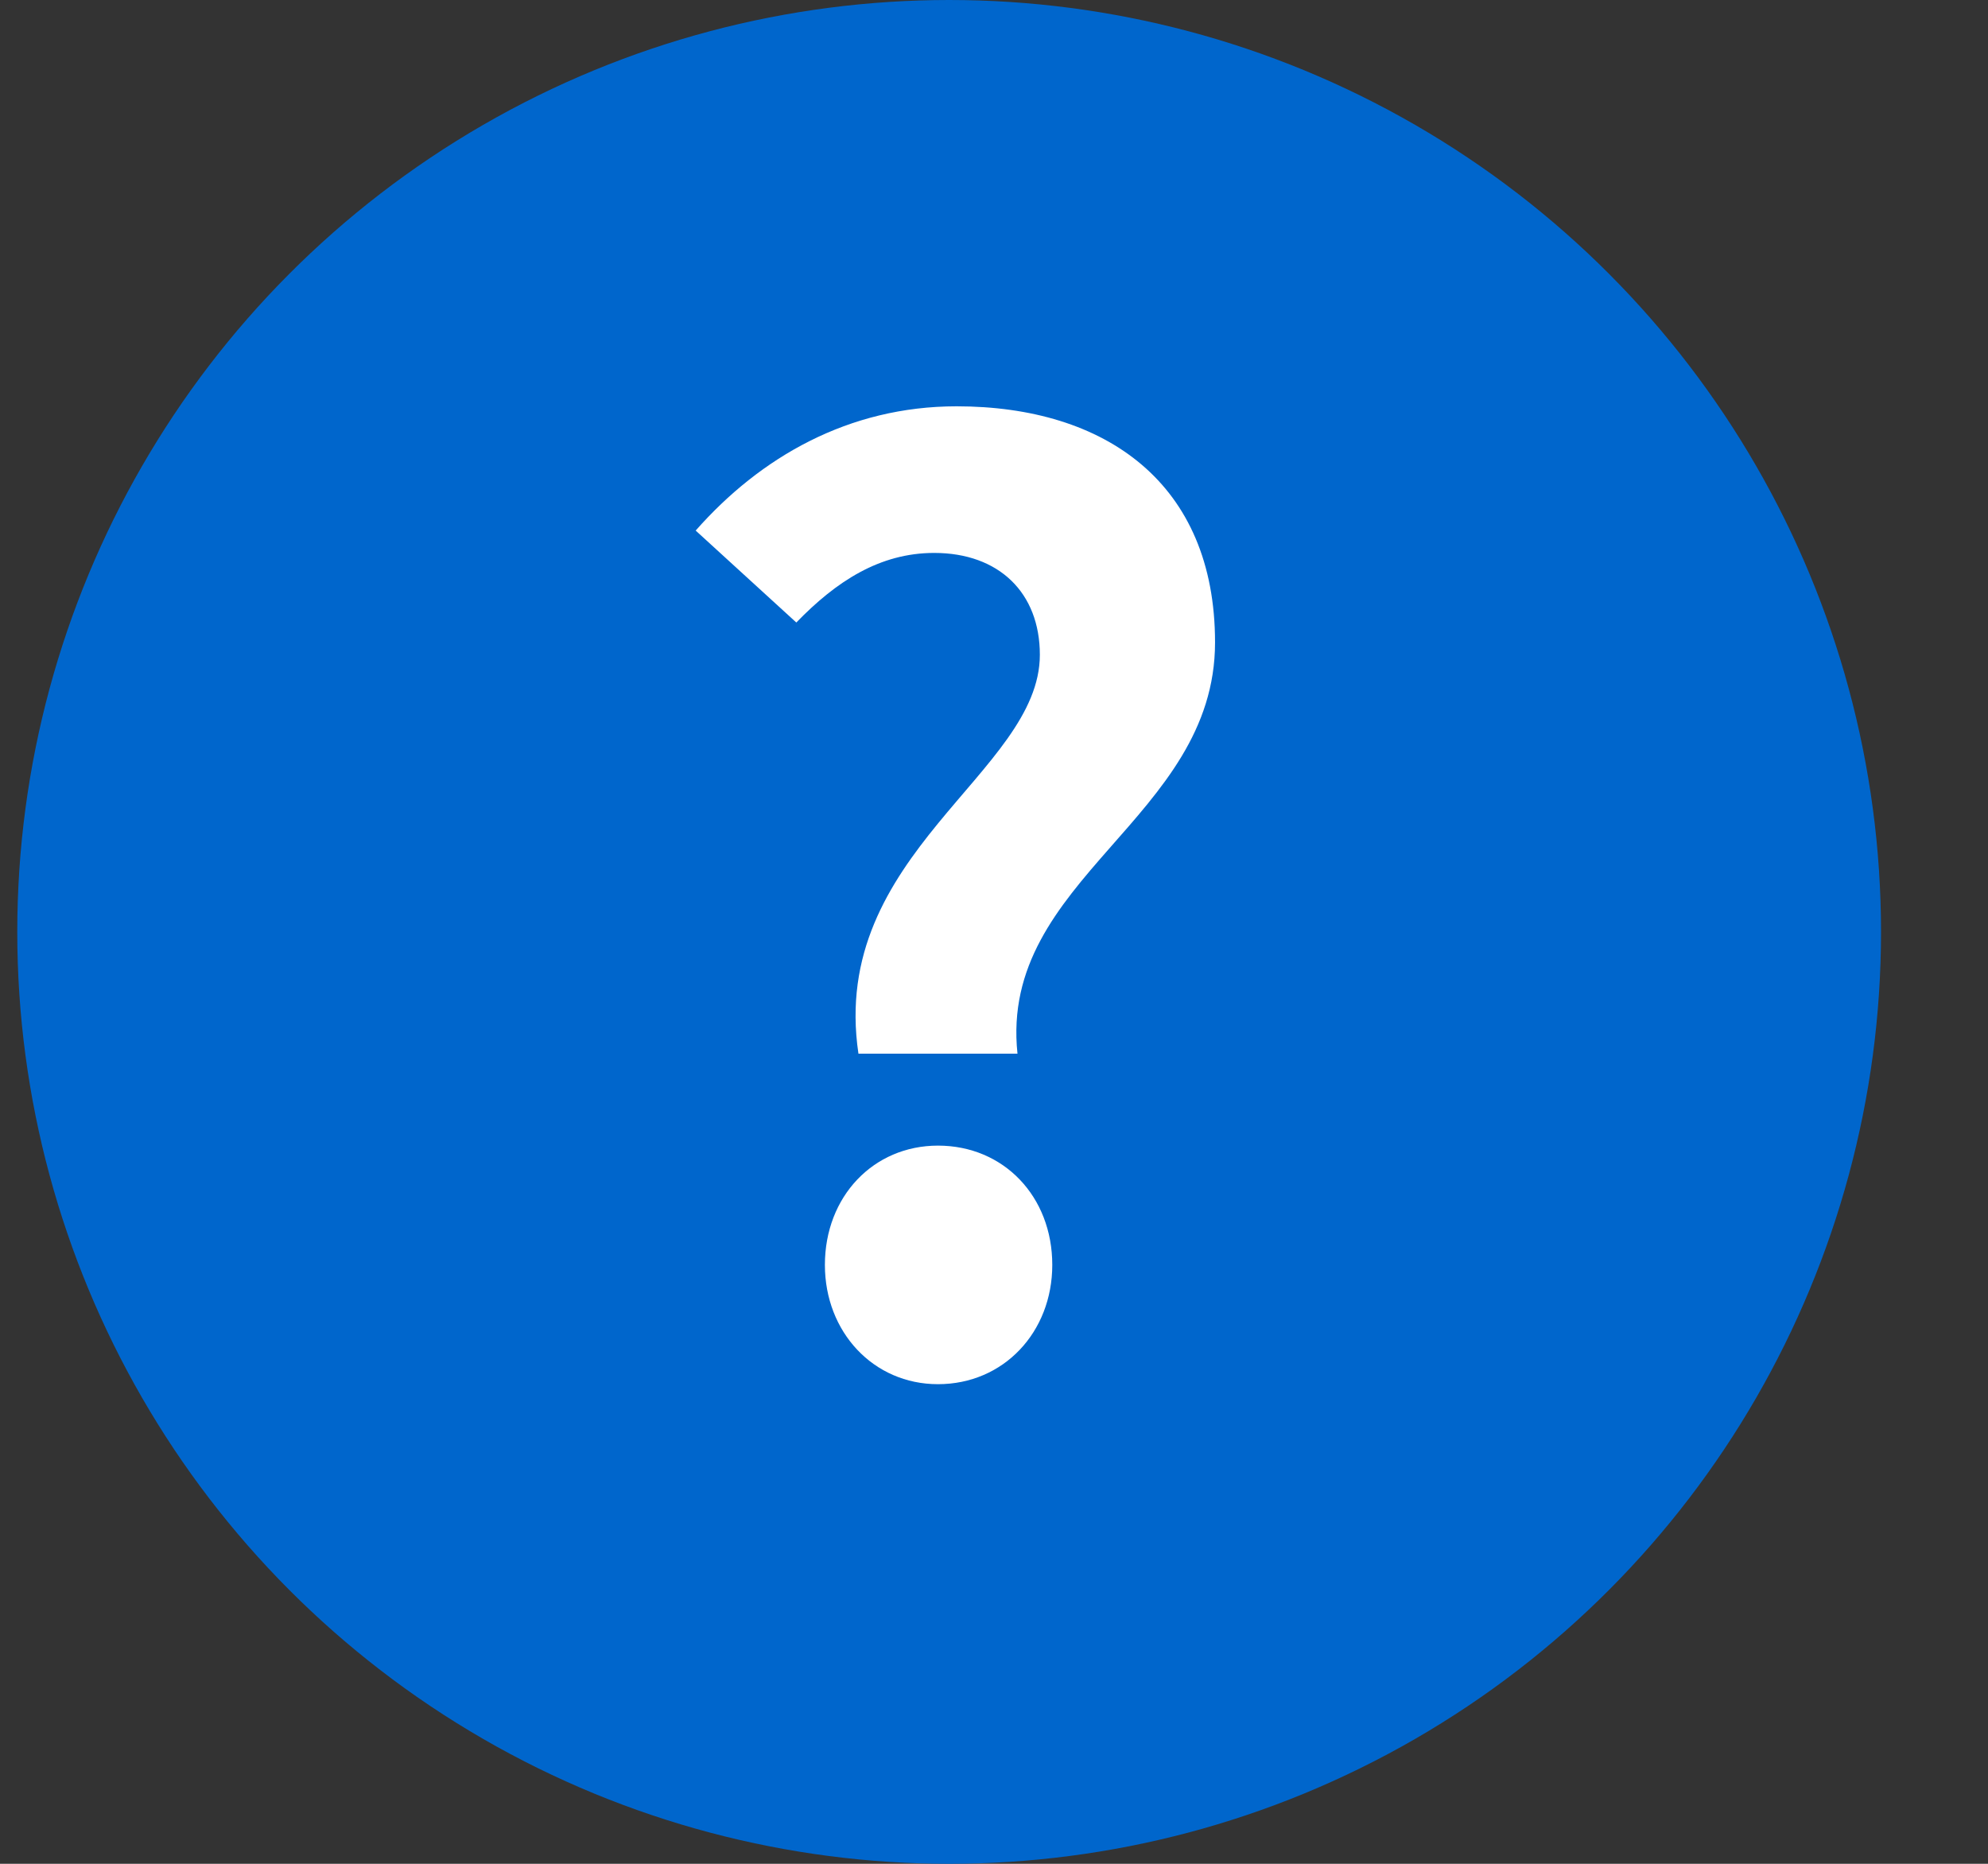 <svg width="16" height="15" viewBox="0 0 16 15" fill="none" xmlns="http://www.w3.org/2000/svg">
<rect x="0" y="0" width="16" height="15" fill="#333333" stroke="none"/>
<circle cx="7.639" cy="7.5" r="7.5" fill="#0066CC"/>
<path d="M6.909 8.48C6.669 6.87 8.369 6.22 8.369 5.27C8.369 4.77 8.039 4.45 7.519 4.45C7.079 4.45 6.729 4.68 6.409 5.01L5.599 4.27C6.119 3.68 6.829 3.27 7.699 3.27C8.899 3.27 9.779 3.89 9.779 5.17C9.779 6.59 8.039 7.07 8.189 8.48H6.909ZM7.549 11.14C7.029 11.14 6.639 10.72 6.639 10.18C6.639 9.63 7.029 9.22 7.549 9.22C8.079 9.22 8.469 9.63 8.469 10.18C8.469 10.72 8.079 11.14 7.549 11.14Z" fill="white"/>
</svg>
